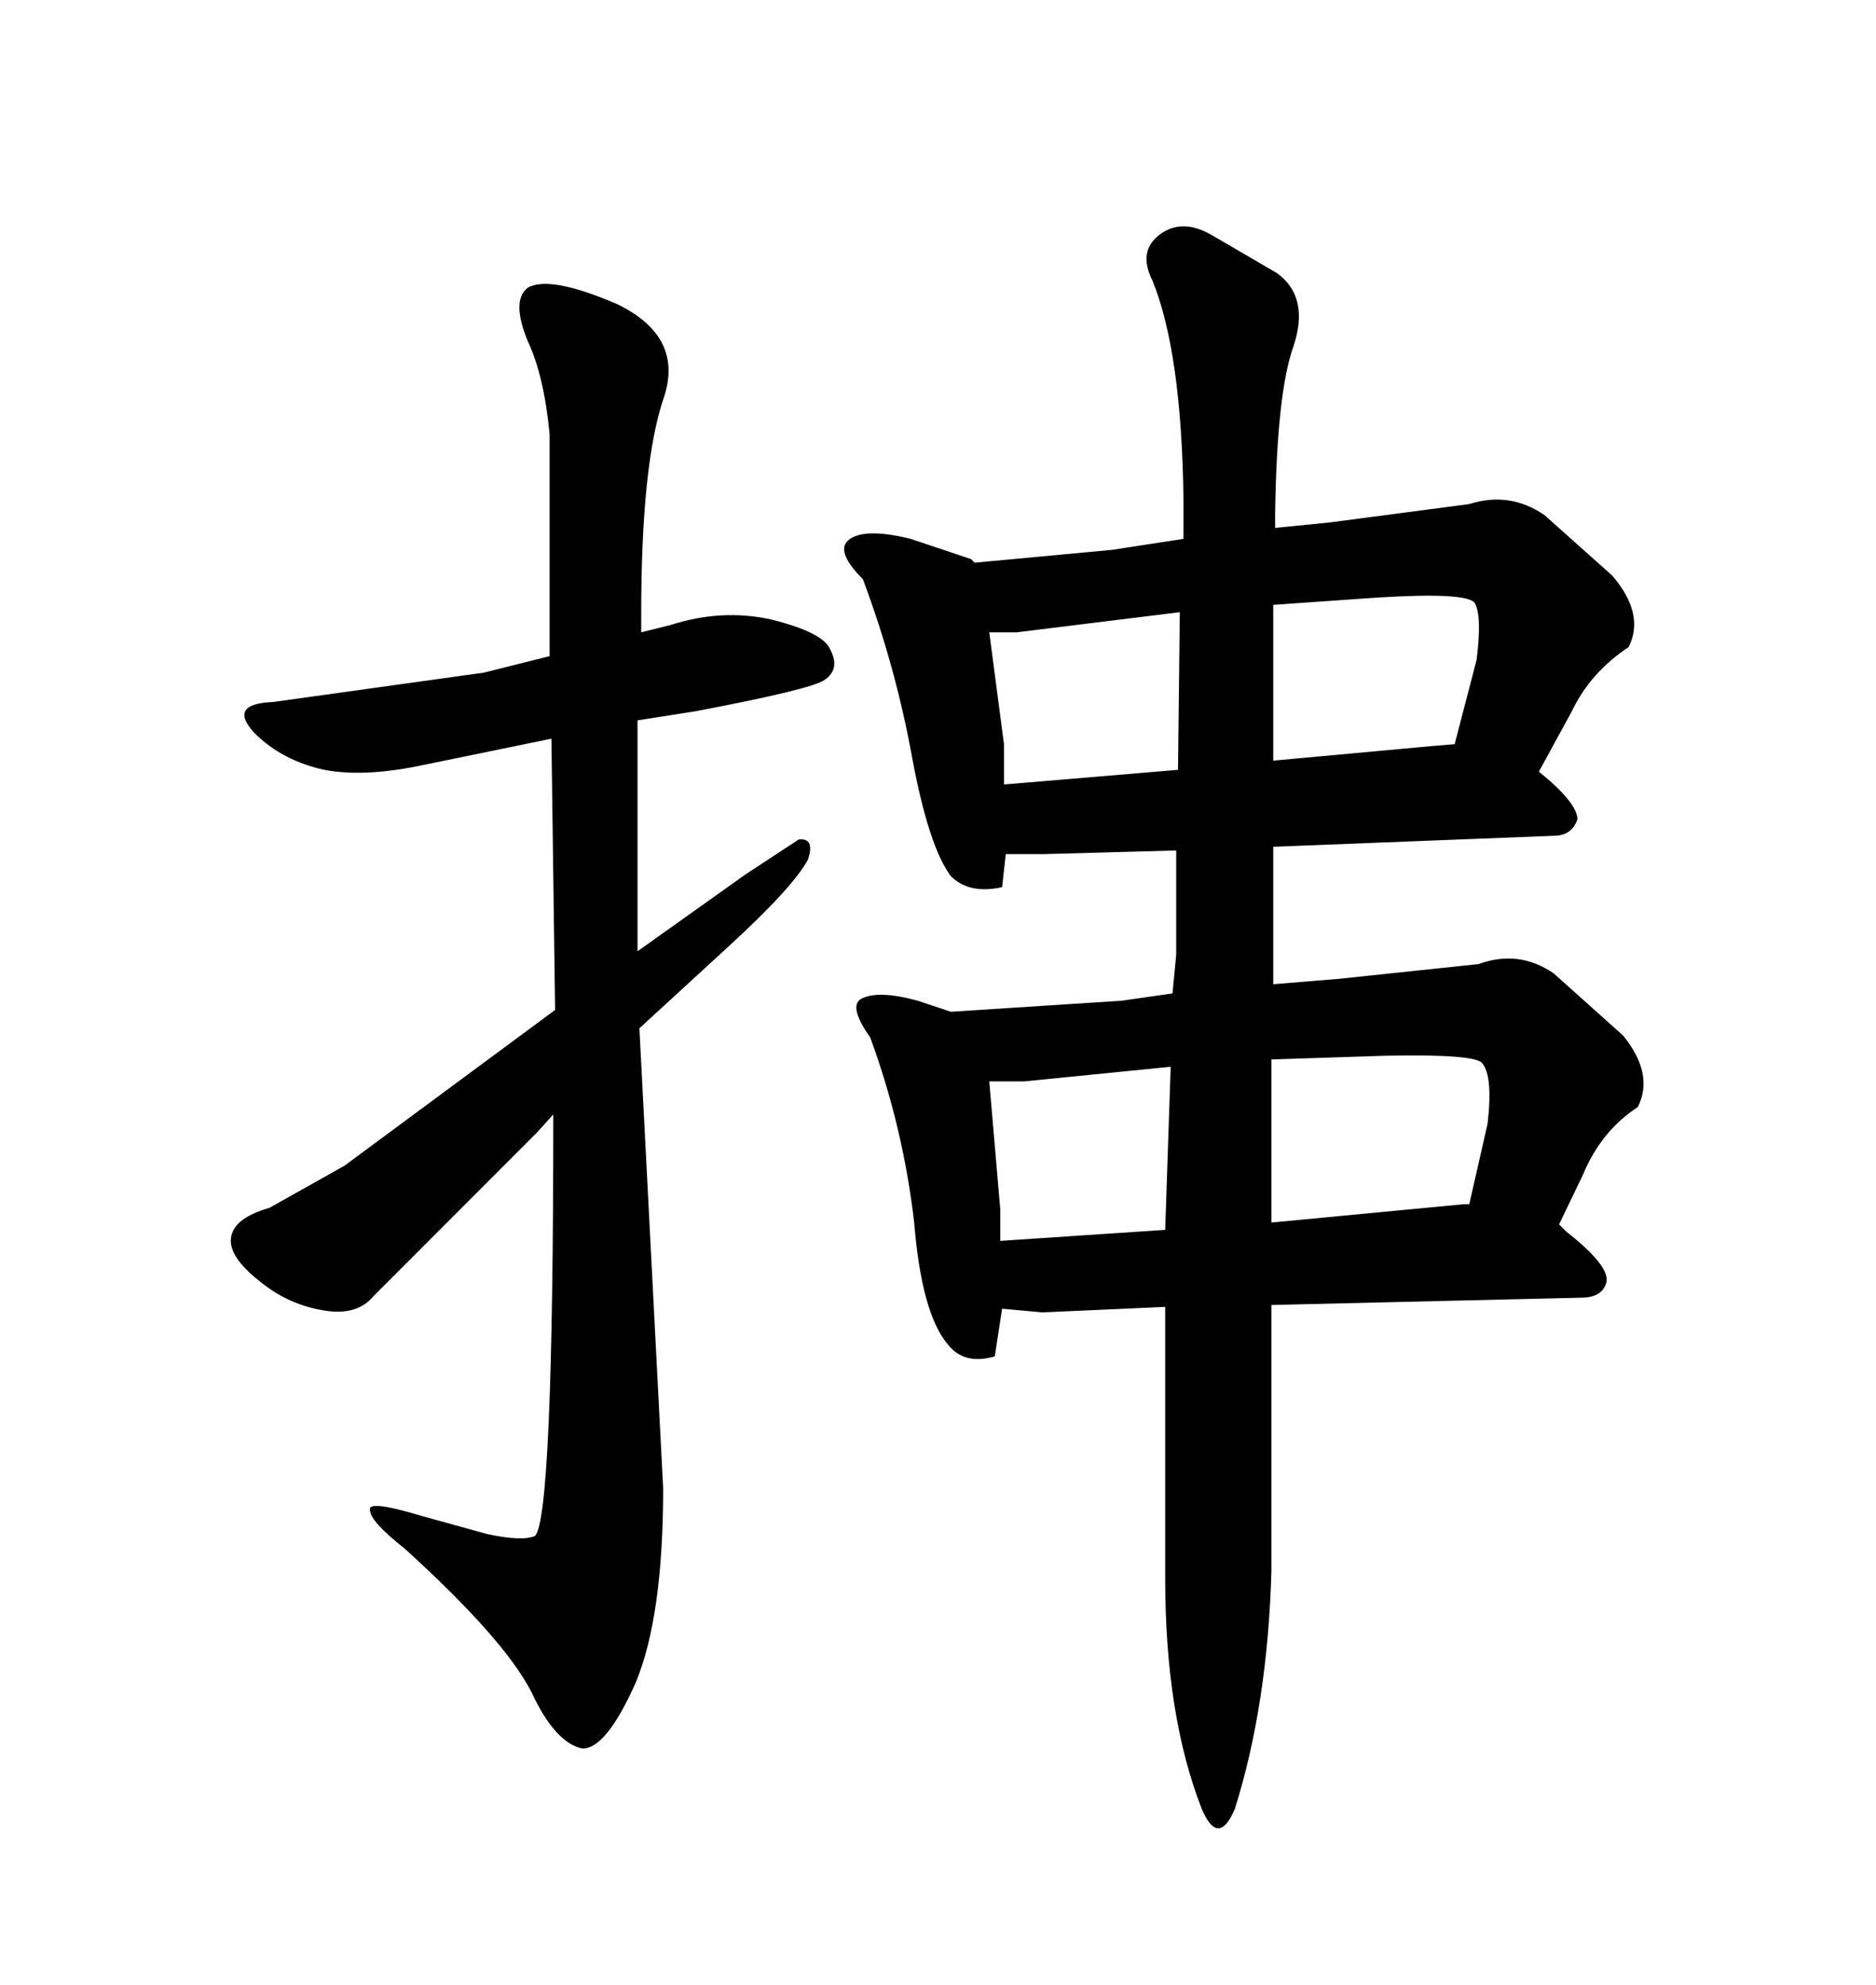<svg xmlns="http://www.w3.org/2000/svg" xmlns:xlink="http://www.w3.org/1999/xlink" width="300" height="317.285"><path d="M203.61 157.32L203.61 135.35L248.44 133.59Q251.37 133.59 252.25 130.96L252.25 130.96Q252.25 128.32 246.09 123.34L246.09 123.34L251.37 113.67Q254.30 107.52 260.45 103.42L260.45 103.42Q263.09 98.14 257.81 91.99L257.81 91.99L246.97 82.32Q241.41 78.52 234.96 80.57L234.96 80.57L212.70 83.50L203.91 84.38L203.91 82.03Q204.20 62.70 206.84 55.37L206.84 55.37Q209.47 47.46 204.20 43.65L204.20 43.65L193.65 37.50Q188.96 34.86 185.45 37.50L185.45 37.50Q181.93 40.14 184.28 44.82L184.28 44.82Q188.96 56.25 189.26 79.98L189.26 79.98L189.26 86.13L177.83 87.89L155.86 89.94L155.27 89.36L145.61 86.13Q138.57 84.38 135.94 86.13Q133.30 87.89 137.99 92.58L137.99 92.58Q143.26 106.64 145.90 121.29L145.90 121.29Q148.54 135.35 152.05 140.04L152.05 140.04Q154.98 142.97 160.25 141.80L160.25 141.80L160.84 136.52L166.99 136.52L188.09 135.94L188.09 152.64L187.50 158.79L179.30 159.96L152.05 161.72L146.78 159.96Q140.33 158.20 137.70 159.67L137.70 159.67Q135.64 160.84 139.16 165.82L139.16 165.82Q144.43 180.18 146.19 195.41L146.19 195.41Q147.36 209.77 151.46 214.75L151.46 214.75Q154.10 218.26 159.08 216.80L159.08 216.80L160.25 209.18L166.70 209.77L186.33 208.89L186.33 252.25Q186.33 274.22 192.19 289.16L192.19 289.16Q194.82 295.31 197.46 289.16L197.46 289.16Q202.73 272.46 203.32 251.07L203.32 251.07L203.32 208.59L252.83 207.42Q256.35 207.42 256.93 204.79L256.93 204.79Q257.23 202.15 250.49 196.88L250.49 196.88L249.32 195.70L253.13 187.79Q256.05 180.76 261.91 176.95L261.91 176.95Q264.55 171.68 259.57 165.53L259.57 165.53L248.44 155.57Q242.87 151.76 236.43 154.10L236.43 154.10L214.16 156.45L203.61 157.32ZM163.77 172.85L187.21 170.51L186.33 196.58L159.96 198.34L159.96 193.36L158.20 172.85L163.77 172.85ZM234.08 192.48L203.32 195.41L203.32 169.34L221.48 168.75Q235.84 168.46 237.01 169.92L237.01 169.92Q238.77 171.97 237.89 179.59L237.89 179.59L234.96 192.48L234.08 192.48ZM188.67 97.85L188.38 123.05L160.55 125.39L160.55 118.95L158.20 101.07L162.60 101.07L188.67 97.85ZM232.62 118.95L229.10 119.24L203.61 121.58L203.61 96.68L220.31 95.51Q234.67 94.63 235.84 96.39L235.84 96.39Q237.01 98.44 236.13 105.47L236.13 105.47L232.62 118.95ZM106.05 237.89L106.05 237.89L102.25 164.36L116.31 151.46Q126.86 141.80 129.20 137.40L129.20 137.40Q130.37 133.89 127.73 134.18L127.73 134.18L119.24 139.75L101.95 152.05L101.95 115.14L111.33 113.67Q129.79 110.16 131.84 108.69L131.84 108.69Q134.47 106.93 132.71 103.71L132.71 103.71Q131.54 101.07 123.34 99.02L123.34 99.02Q115.43 97.27 107.23 99.90L107.23 99.90L102.54 101.07L102.54 98.14Q102.54 74.41 106.05 63.87L106.05 63.87Q109.57 53.91 98.73 48.63L98.73 48.63Q87.89 43.95 84.38 46.00L84.38 46.00Q81.74 48.05 84.38 54.49L84.38 54.49Q87.01 60.06 87.89 69.43L87.89 69.43L87.89 104.88L77.34 107.52L43.65 112.21Q36.33 112.50 40.72 117.19L40.72 117.19Q45.12 121.58 51.86 123.05L51.86 123.05Q58.01 124.22 66.80 122.46L66.80 122.46L88.18 118.07L88.77 161.43L55.08 186.33L43.07 193.07Q36.91 194.82 36.91 198.34L36.91 198.34Q36.91 201.27 41.89 205.08L41.89 205.08Q46.29 208.59 51.86 209.47L51.86 209.47Q57.13 210.35 59.77 207.13L59.77 207.13L85.84 181.05L88.48 178.13Q88.48 242.58 85.55 245.51L85.55 245.51Q83.50 246.39 77.93 245.21L77.93 245.21L67.38 242.29Q58.59 239.65 59.18 241.41L59.18 241.41Q59.18 243.16 64.75 247.56L64.75 247.56Q80.57 261.91 84.96 270.41L84.96 270.41Q88.77 278.61 93.16 279.49L93.16 279.49Q96.97 279.49 101.66 268.95L101.66 268.95Q106.05 258.40 106.05 237.89Z"/></svg>